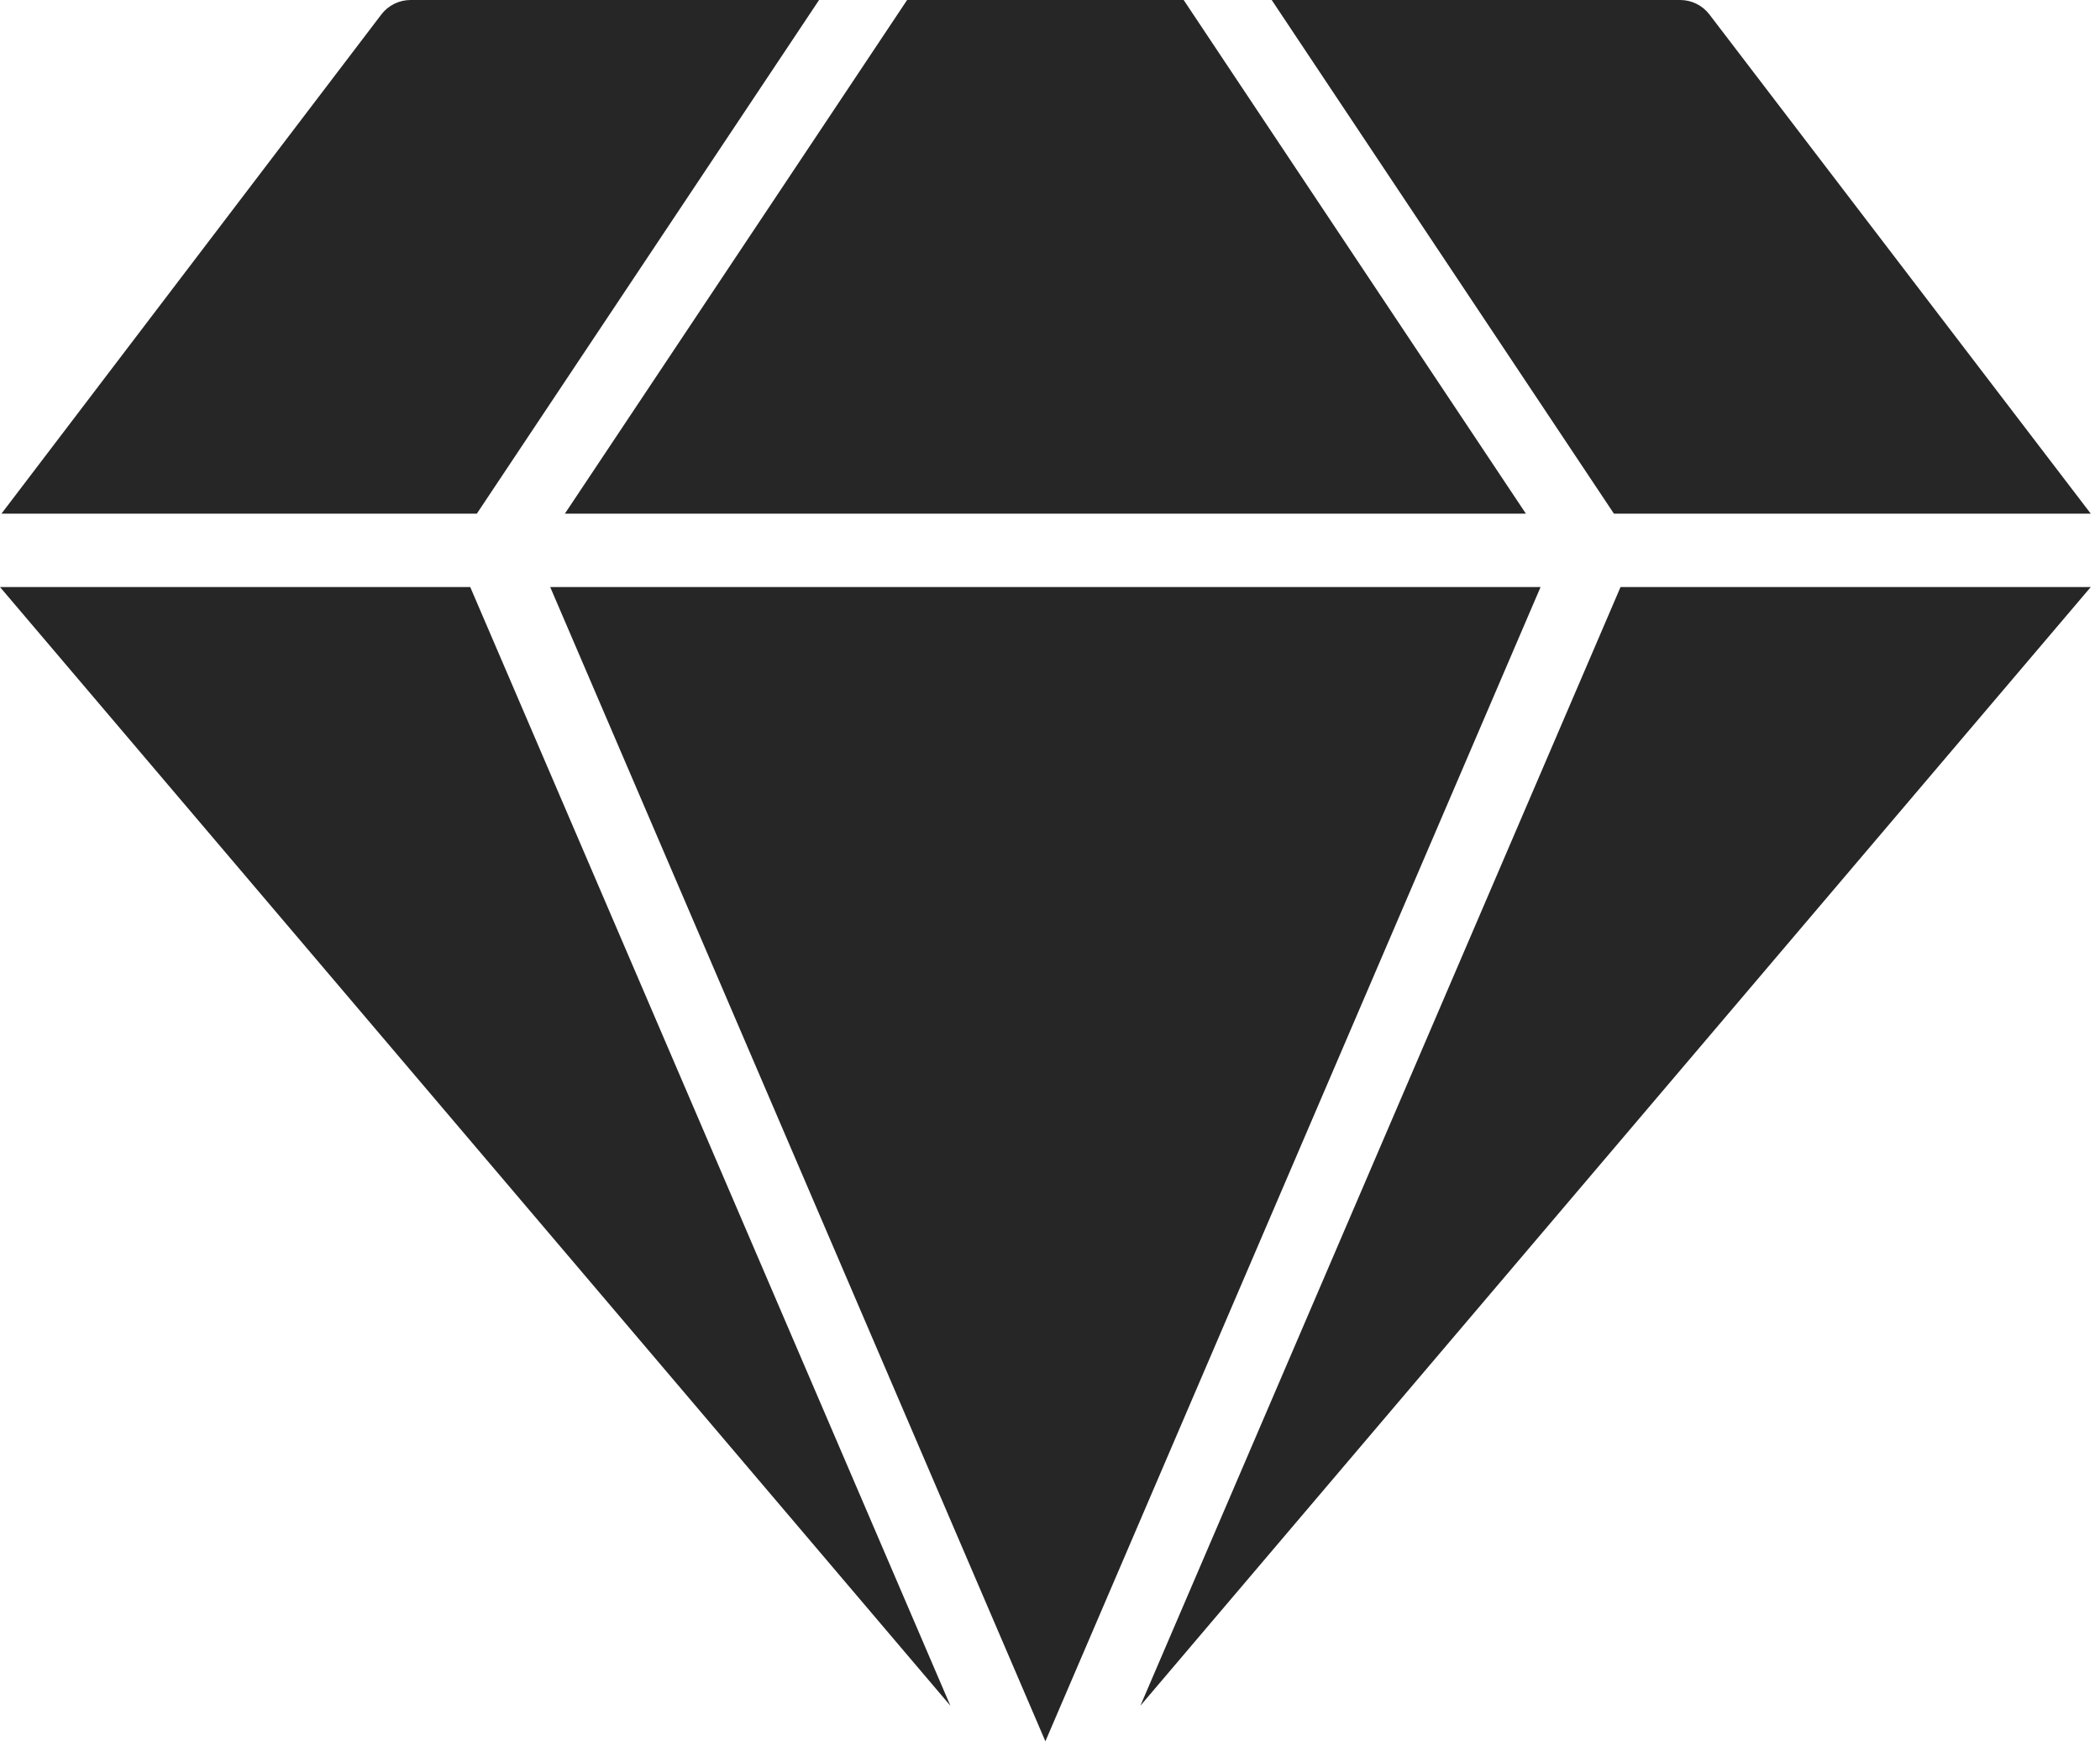 <svg width="154" height="128" viewBox="0 0 154 128" fill="none" xmlns="http://www.w3.org/2000/svg">
<path d="M69.695 125.052L34.484 43.038H0L69.695 125.052Z" fill="#272626"/>
<path d="M111.899 37.658L86.802 0H66.521L41.424 37.658H111.899Z" fill="#272626"/>
<path d="M112.975 43.038H40.348L76.662 127.661L112.975 43.038Z" fill="#272626"/>
<path d="M118.839 43.038L83.628 125.052L153.323 43.038H118.839Z" fill="#272626"/>
<path d="M34.968 37.658L60.065 0H30.1C29.689 0.001 29.284 0.096 28.915 0.278C28.547 0.46 28.225 0.724 27.974 1.049L0.107 37.658H34.968ZM118.354 37.658H153.323L125.348 1.049C125.098 0.724 124.776 0.46 124.407 0.278C124.039 0.096 123.634 0.001 123.223 0H93.258L118.354 37.658Z" fill="#272626"/>
</svg>
